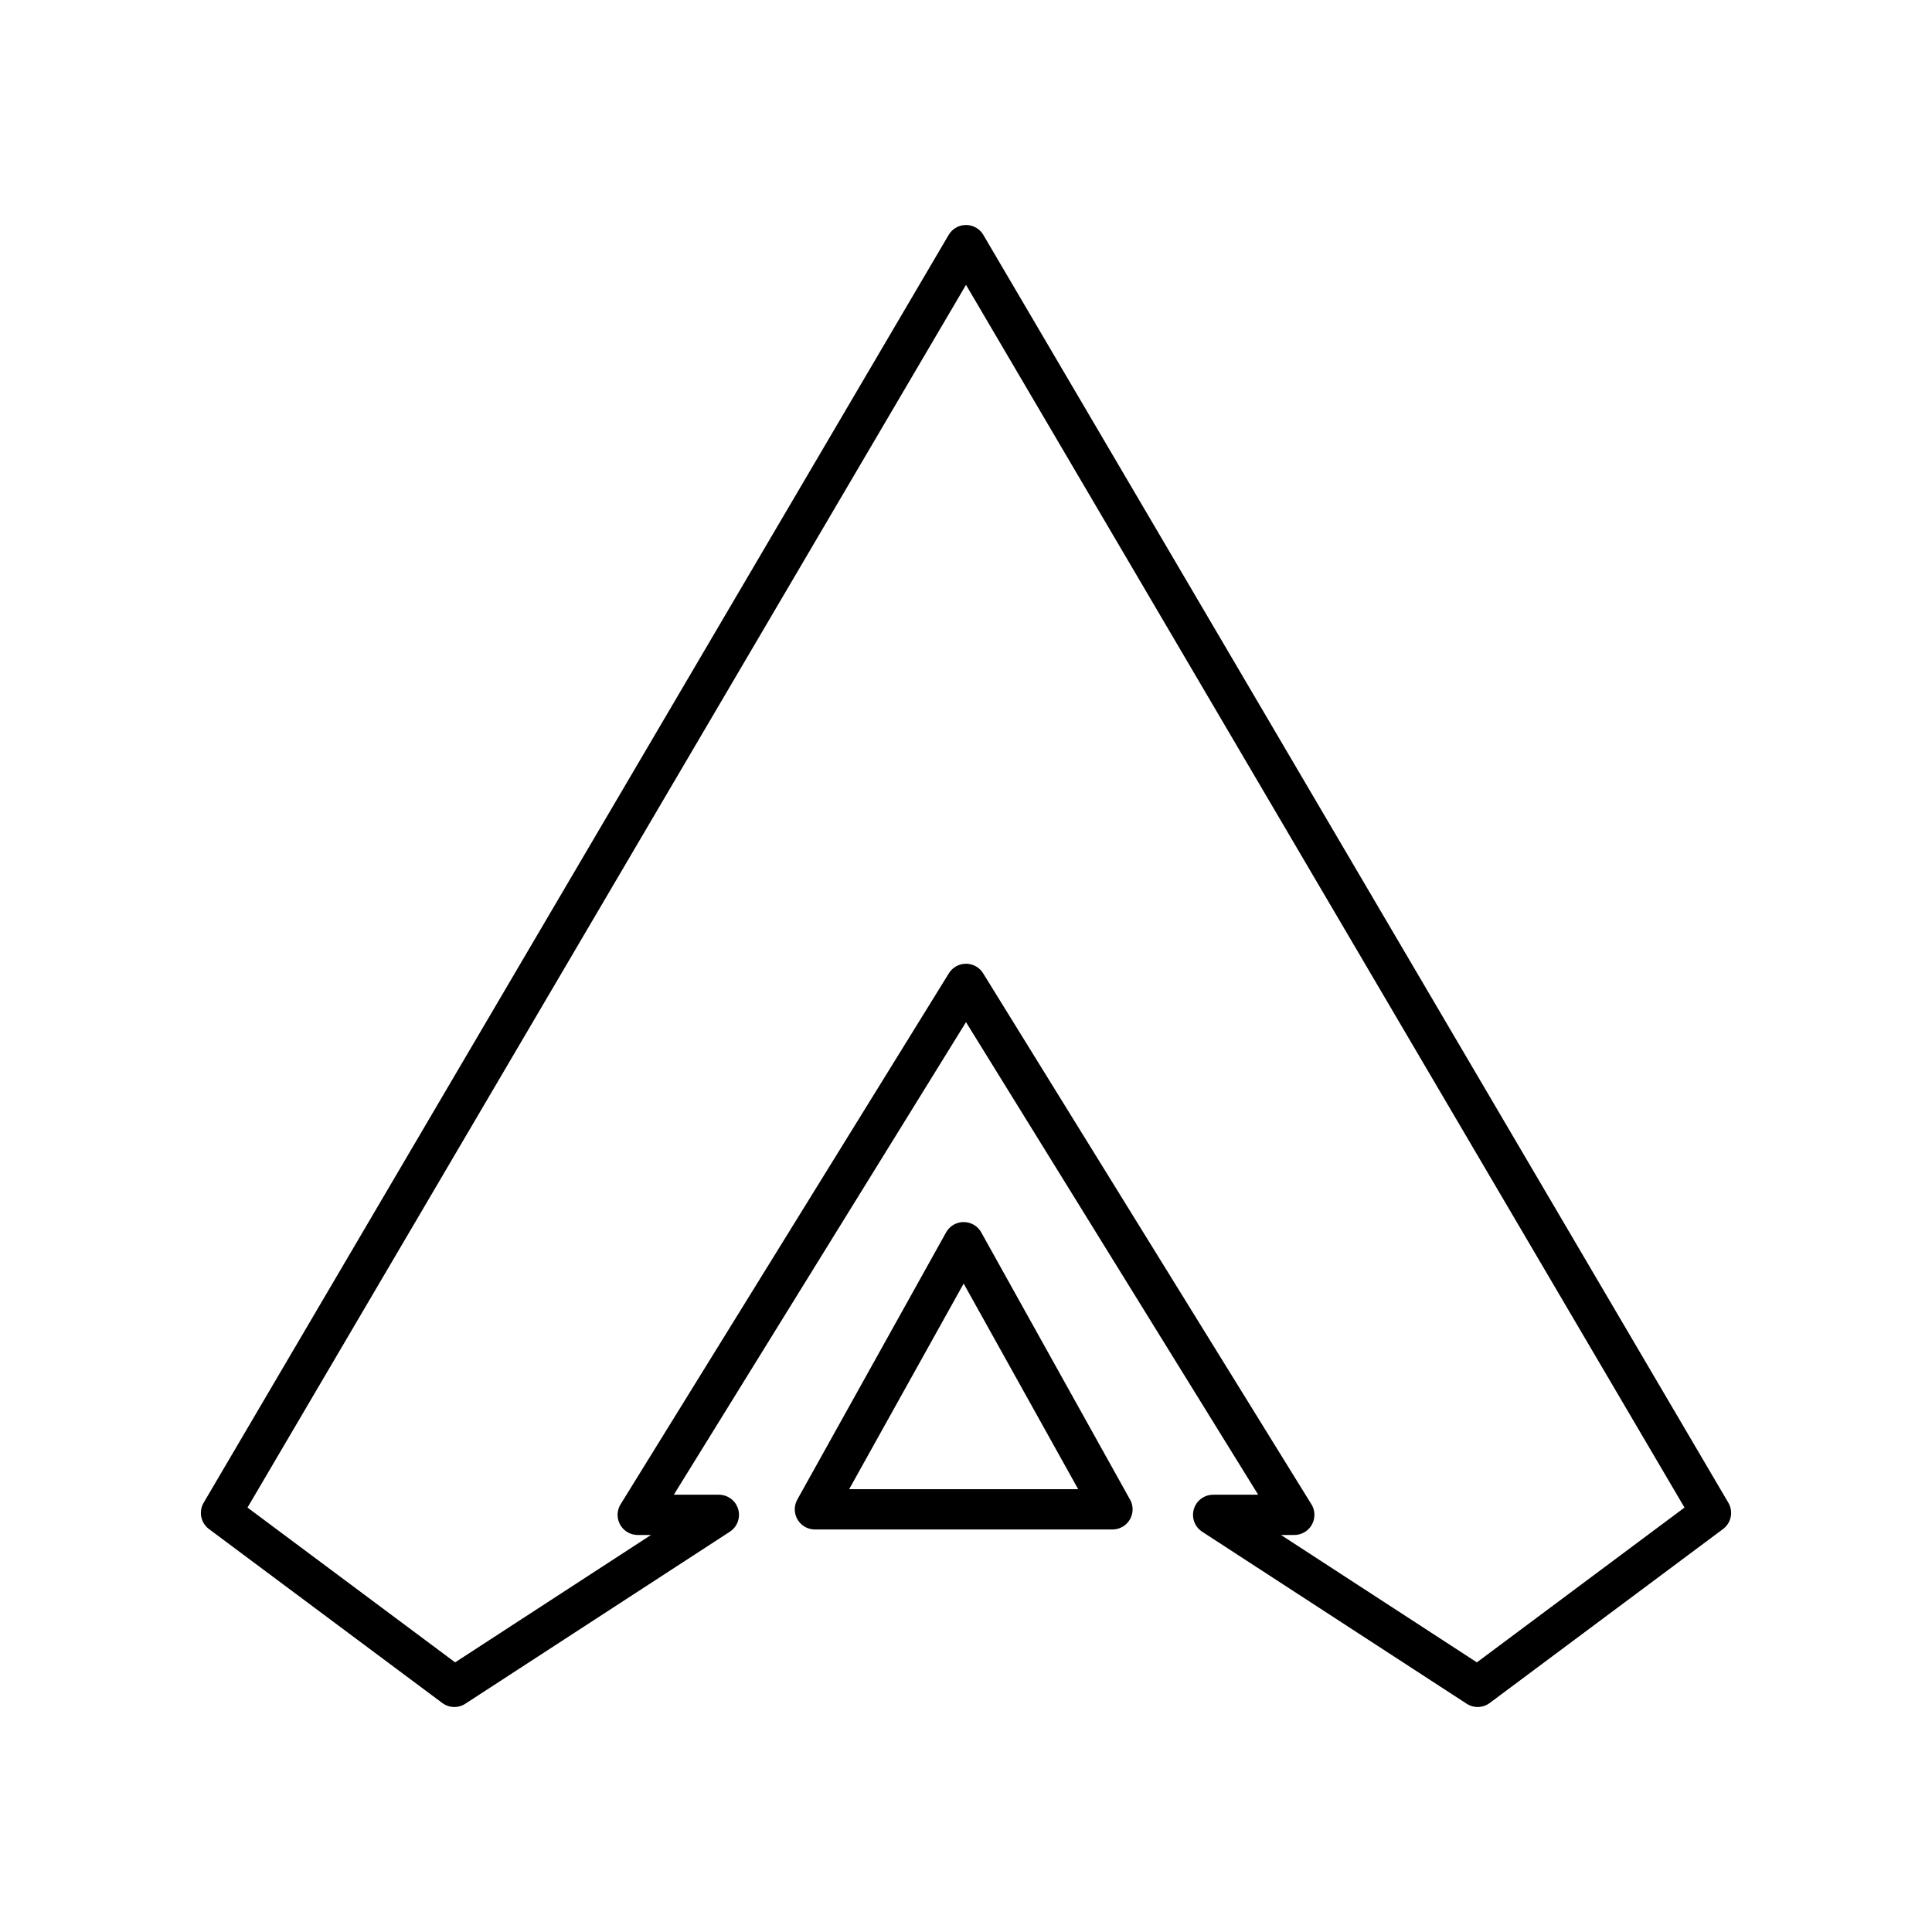 <?xml version="1.0" encoding="UTF-8"?><svg id="a" xmlns="http://www.w3.org/2000/svg" viewBox="0 0 48 48"><defs><style>.g{fill:none;stroke:#000;stroke-linecap:round;stroke-linejoin:round;}</style></defs><path id="e" class="g" d="M15.844,37.636h2.016l-6.572,4.274-5.797-4.322L24,6.09l18.509,31.498-5.797,4.322-6.572-4.274h2.016l-8.156-13.192-8.156,13.192Z"/><path id="f" class="g" d="M27.639,37.499h-7.393l3.696-6.637,3.696,6.637Z"/></svg>